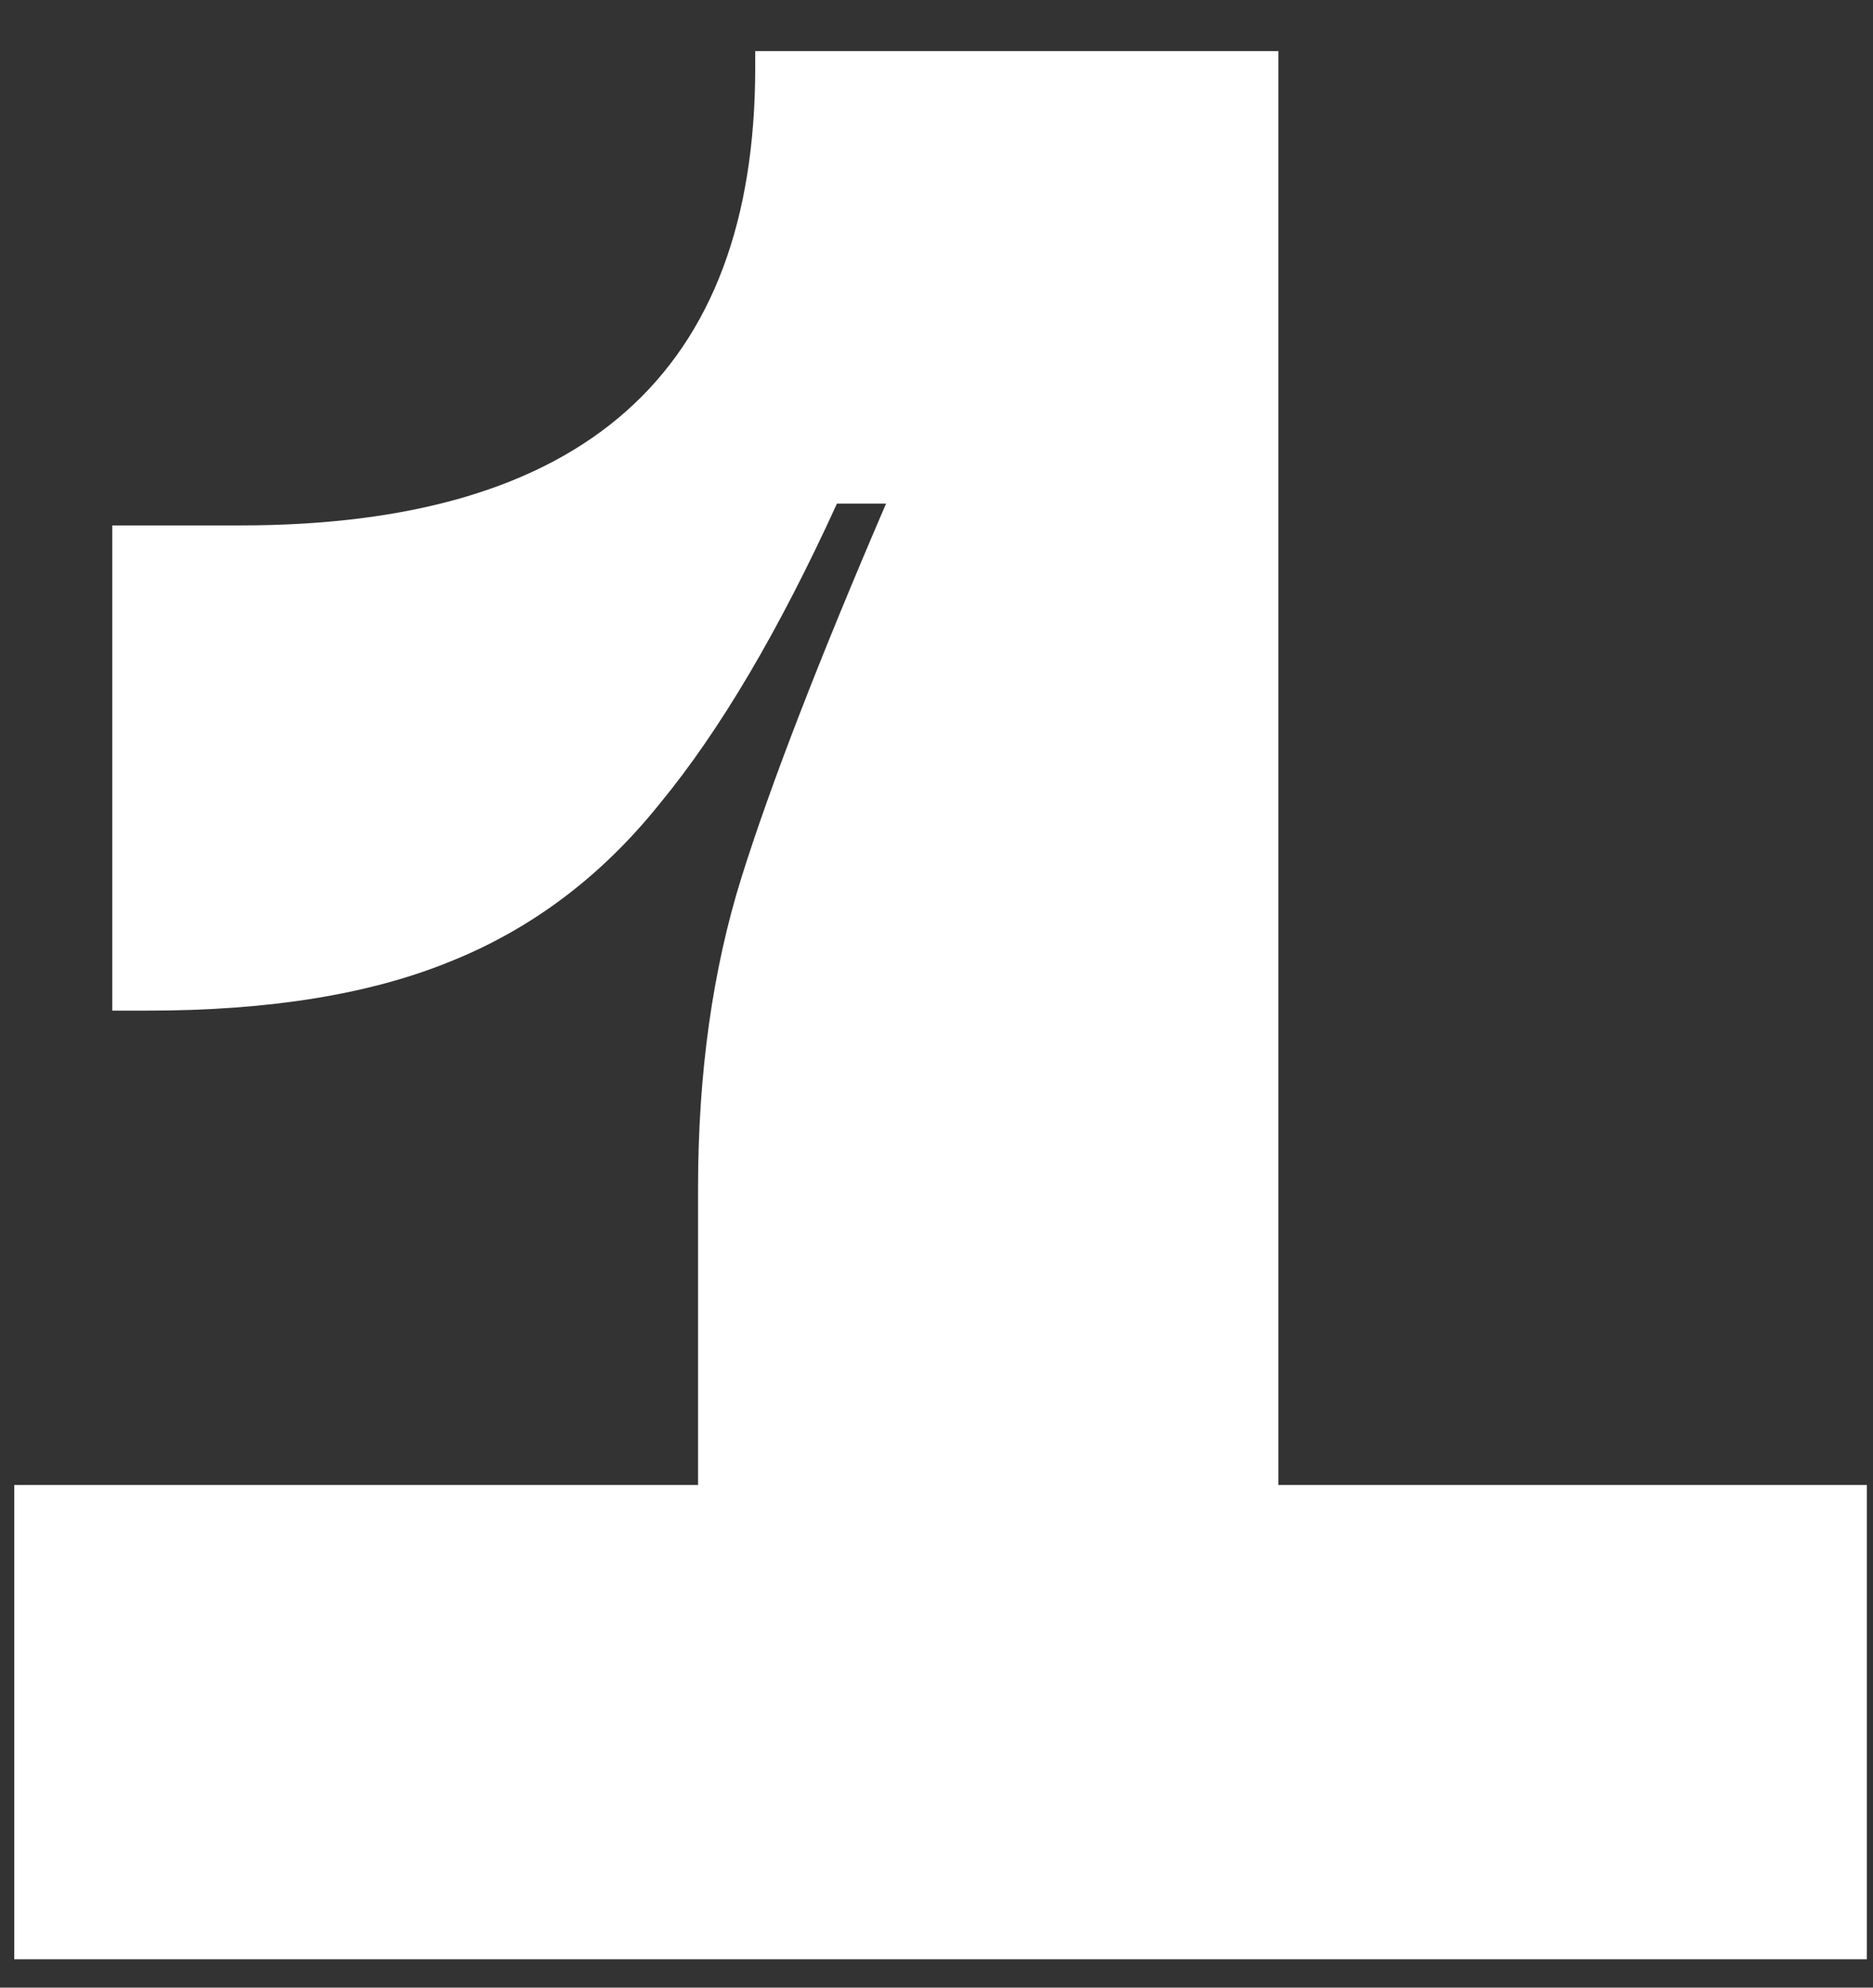 <?xml version="1.0" encoding="UTF-8"?> <svg xmlns="http://www.w3.org/2000/svg" width="33" height="35" viewBox="0 0 33 35" fill="none"><rect x="0" y="0" width="33" height="35" fill="#333333" stroke="none"/><path d="M22.523 26.148H32.891V34.5H0.251V26.148H12.299V20.916C12.299 18.9 12.555 17.076 13.066 15.444C13.579 13.812 14.427 11.62 15.611 8.868H14.746C13.723 11.108 12.682 12.868 11.627 14.148C10.602 15.428 9.37 16.356 7.931 16.932C6.522 17.508 4.747 17.796 2.603 17.796H1.978V9.252H4.234C10.283 9.252 13.306 6.564 13.306 1.188V0.9H22.523V26.148Z" fill="white"></path></svg> 